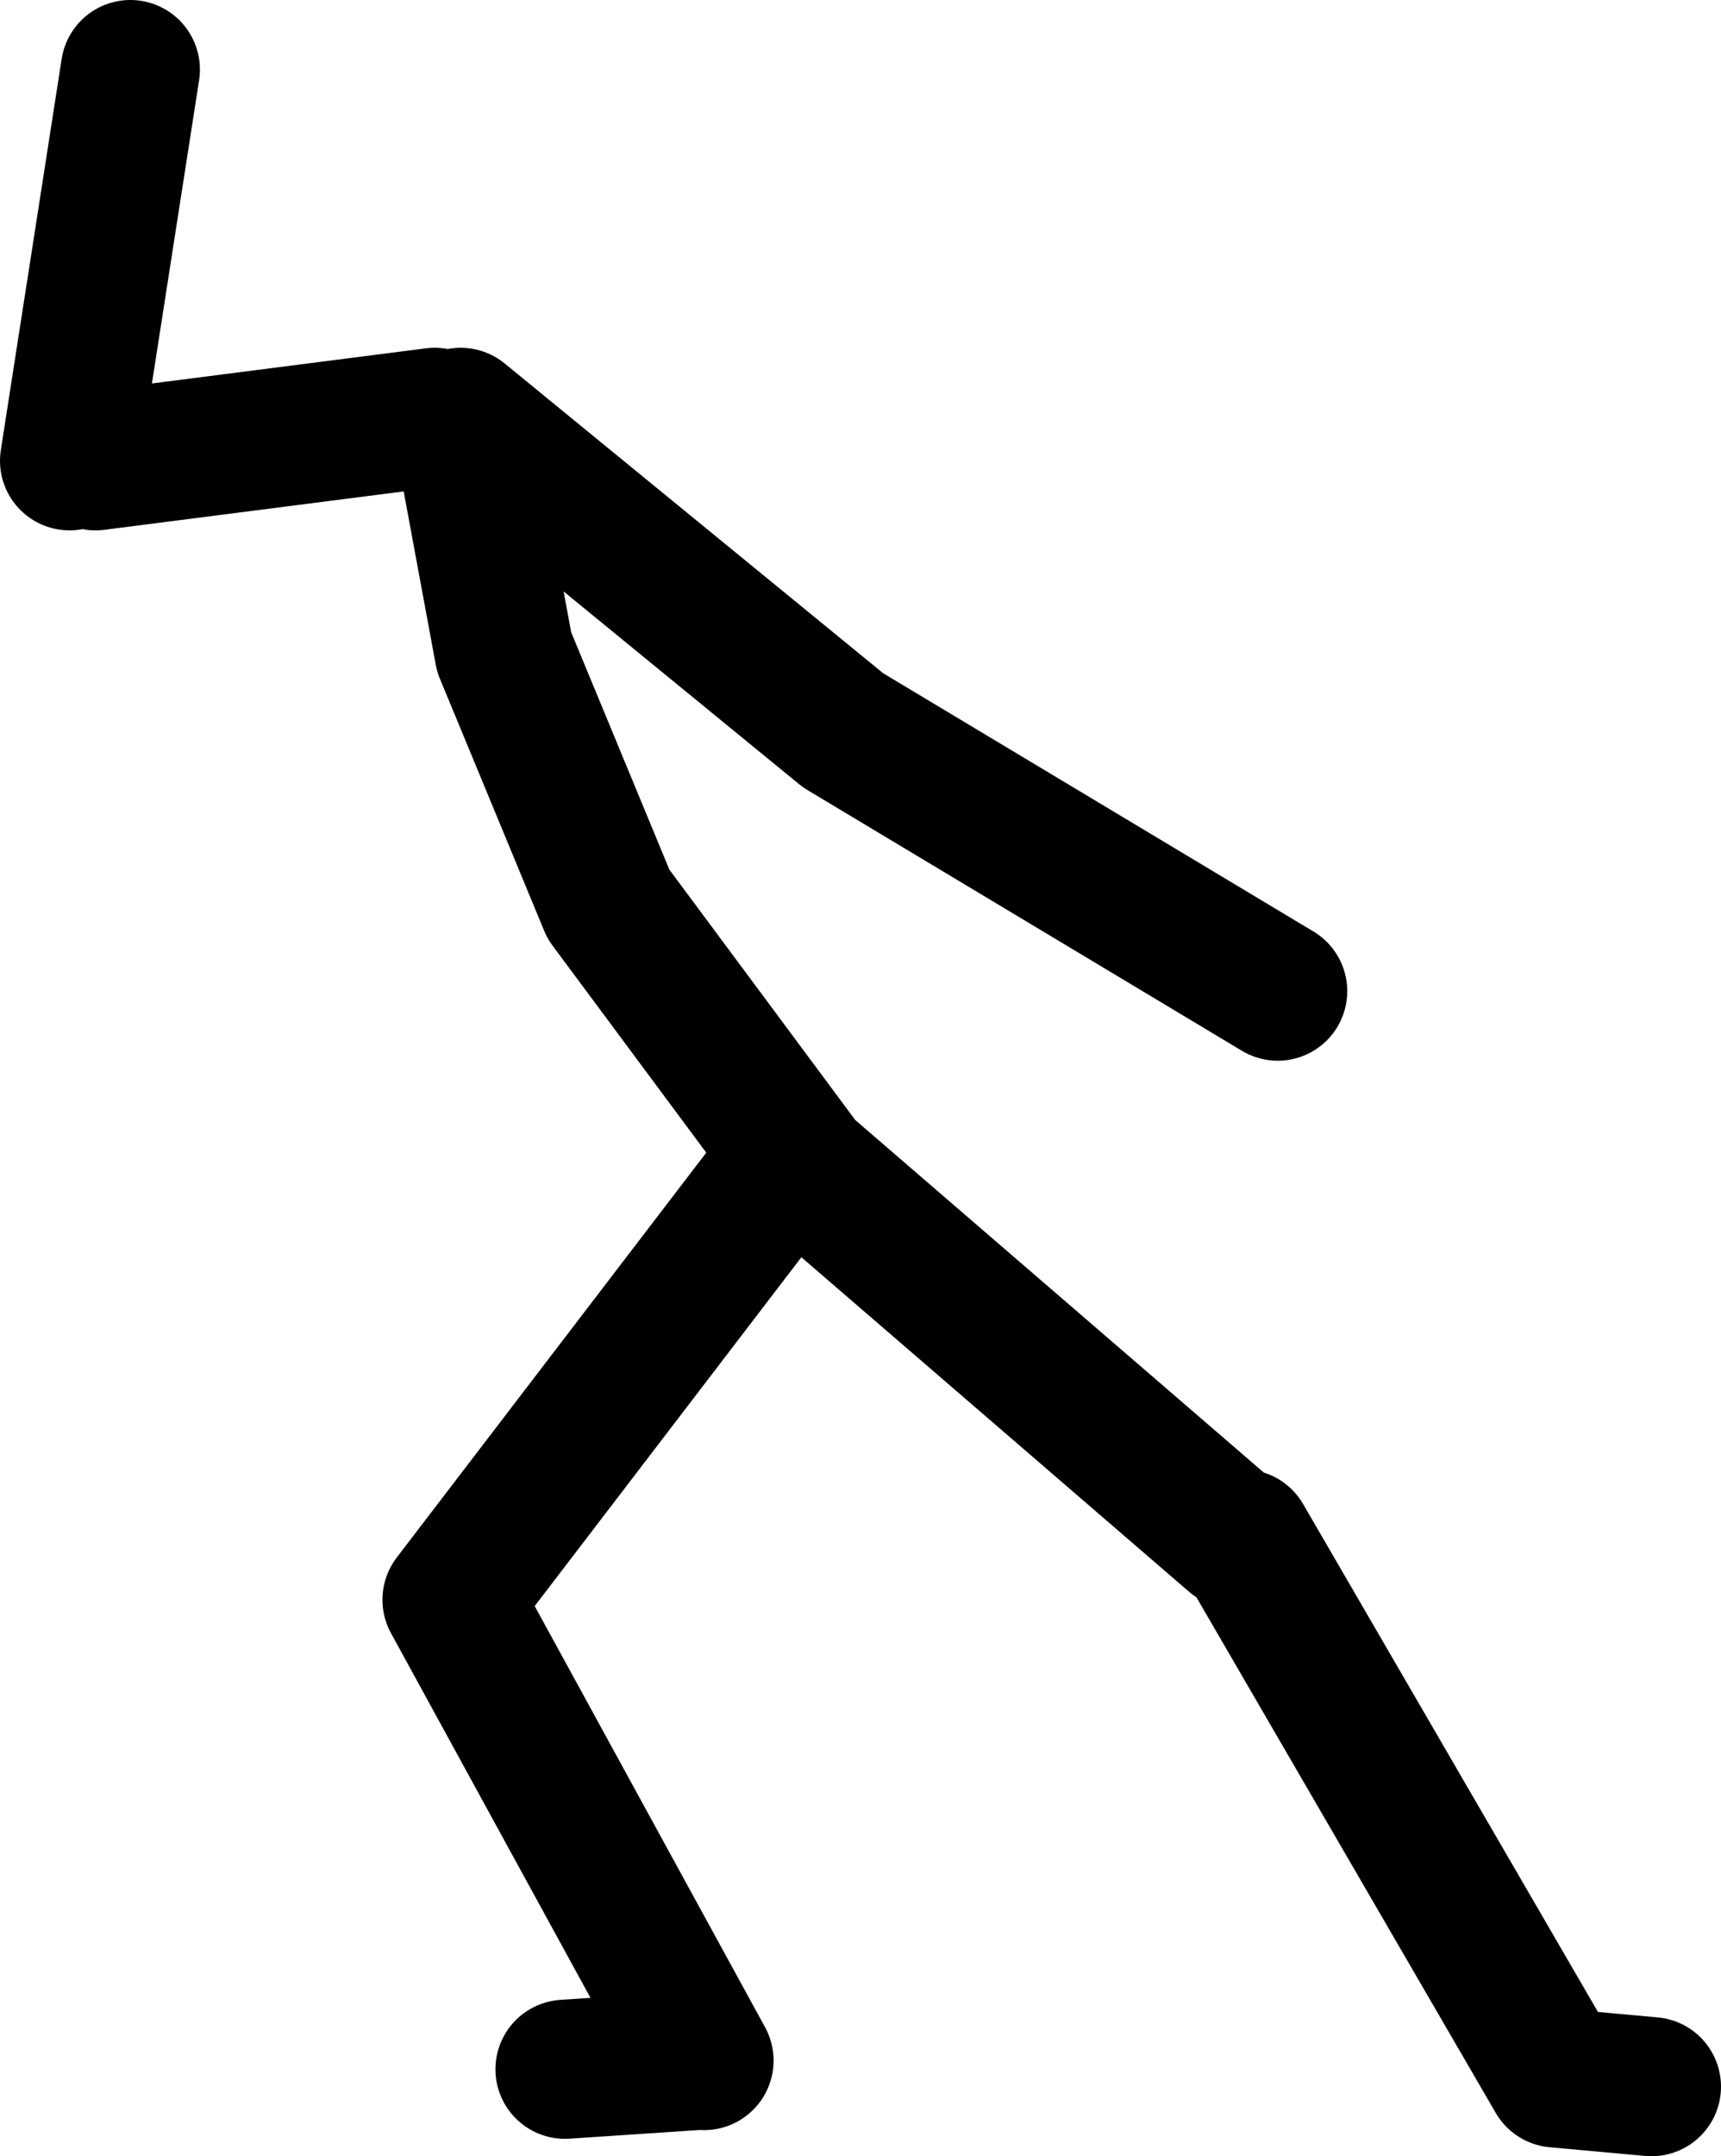 <?xml version="1.0" encoding="UTF-8" standalone="no"?>
<svg xmlns:xlink="http://www.w3.org/1999/xlink" height="124.0px" width="99.0px" xmlns="http://www.w3.org/2000/svg">
  <g transform="matrix(1.0, 0.0, 0.0, 1.0, 60.0, 120.0)">
    <path d="M-19.5 -1.5 L-34.0 -28.0 -14.5 -53.5 -13.75 -52.85 -25.0 -68.0 -31.0 -82.5 -33.5 -96.0 -11.5 -78.0 13.5 -63.0 M-20.0 -1.5 L-27.5 -1.0 M35.0 0.0 L29.5 -0.5 11.5 -31.5 M11.0 -31.5 L-13.75 -52.85 M-35.0 -96.0 L-54.5 -93.5 M-56.0 -93.5 L-52.5 -116.0" fill="none" stroke="#000000" stroke-linecap="round" stroke-linejoin="round" stroke-width="8.0"/>
  </g>
</svg>
